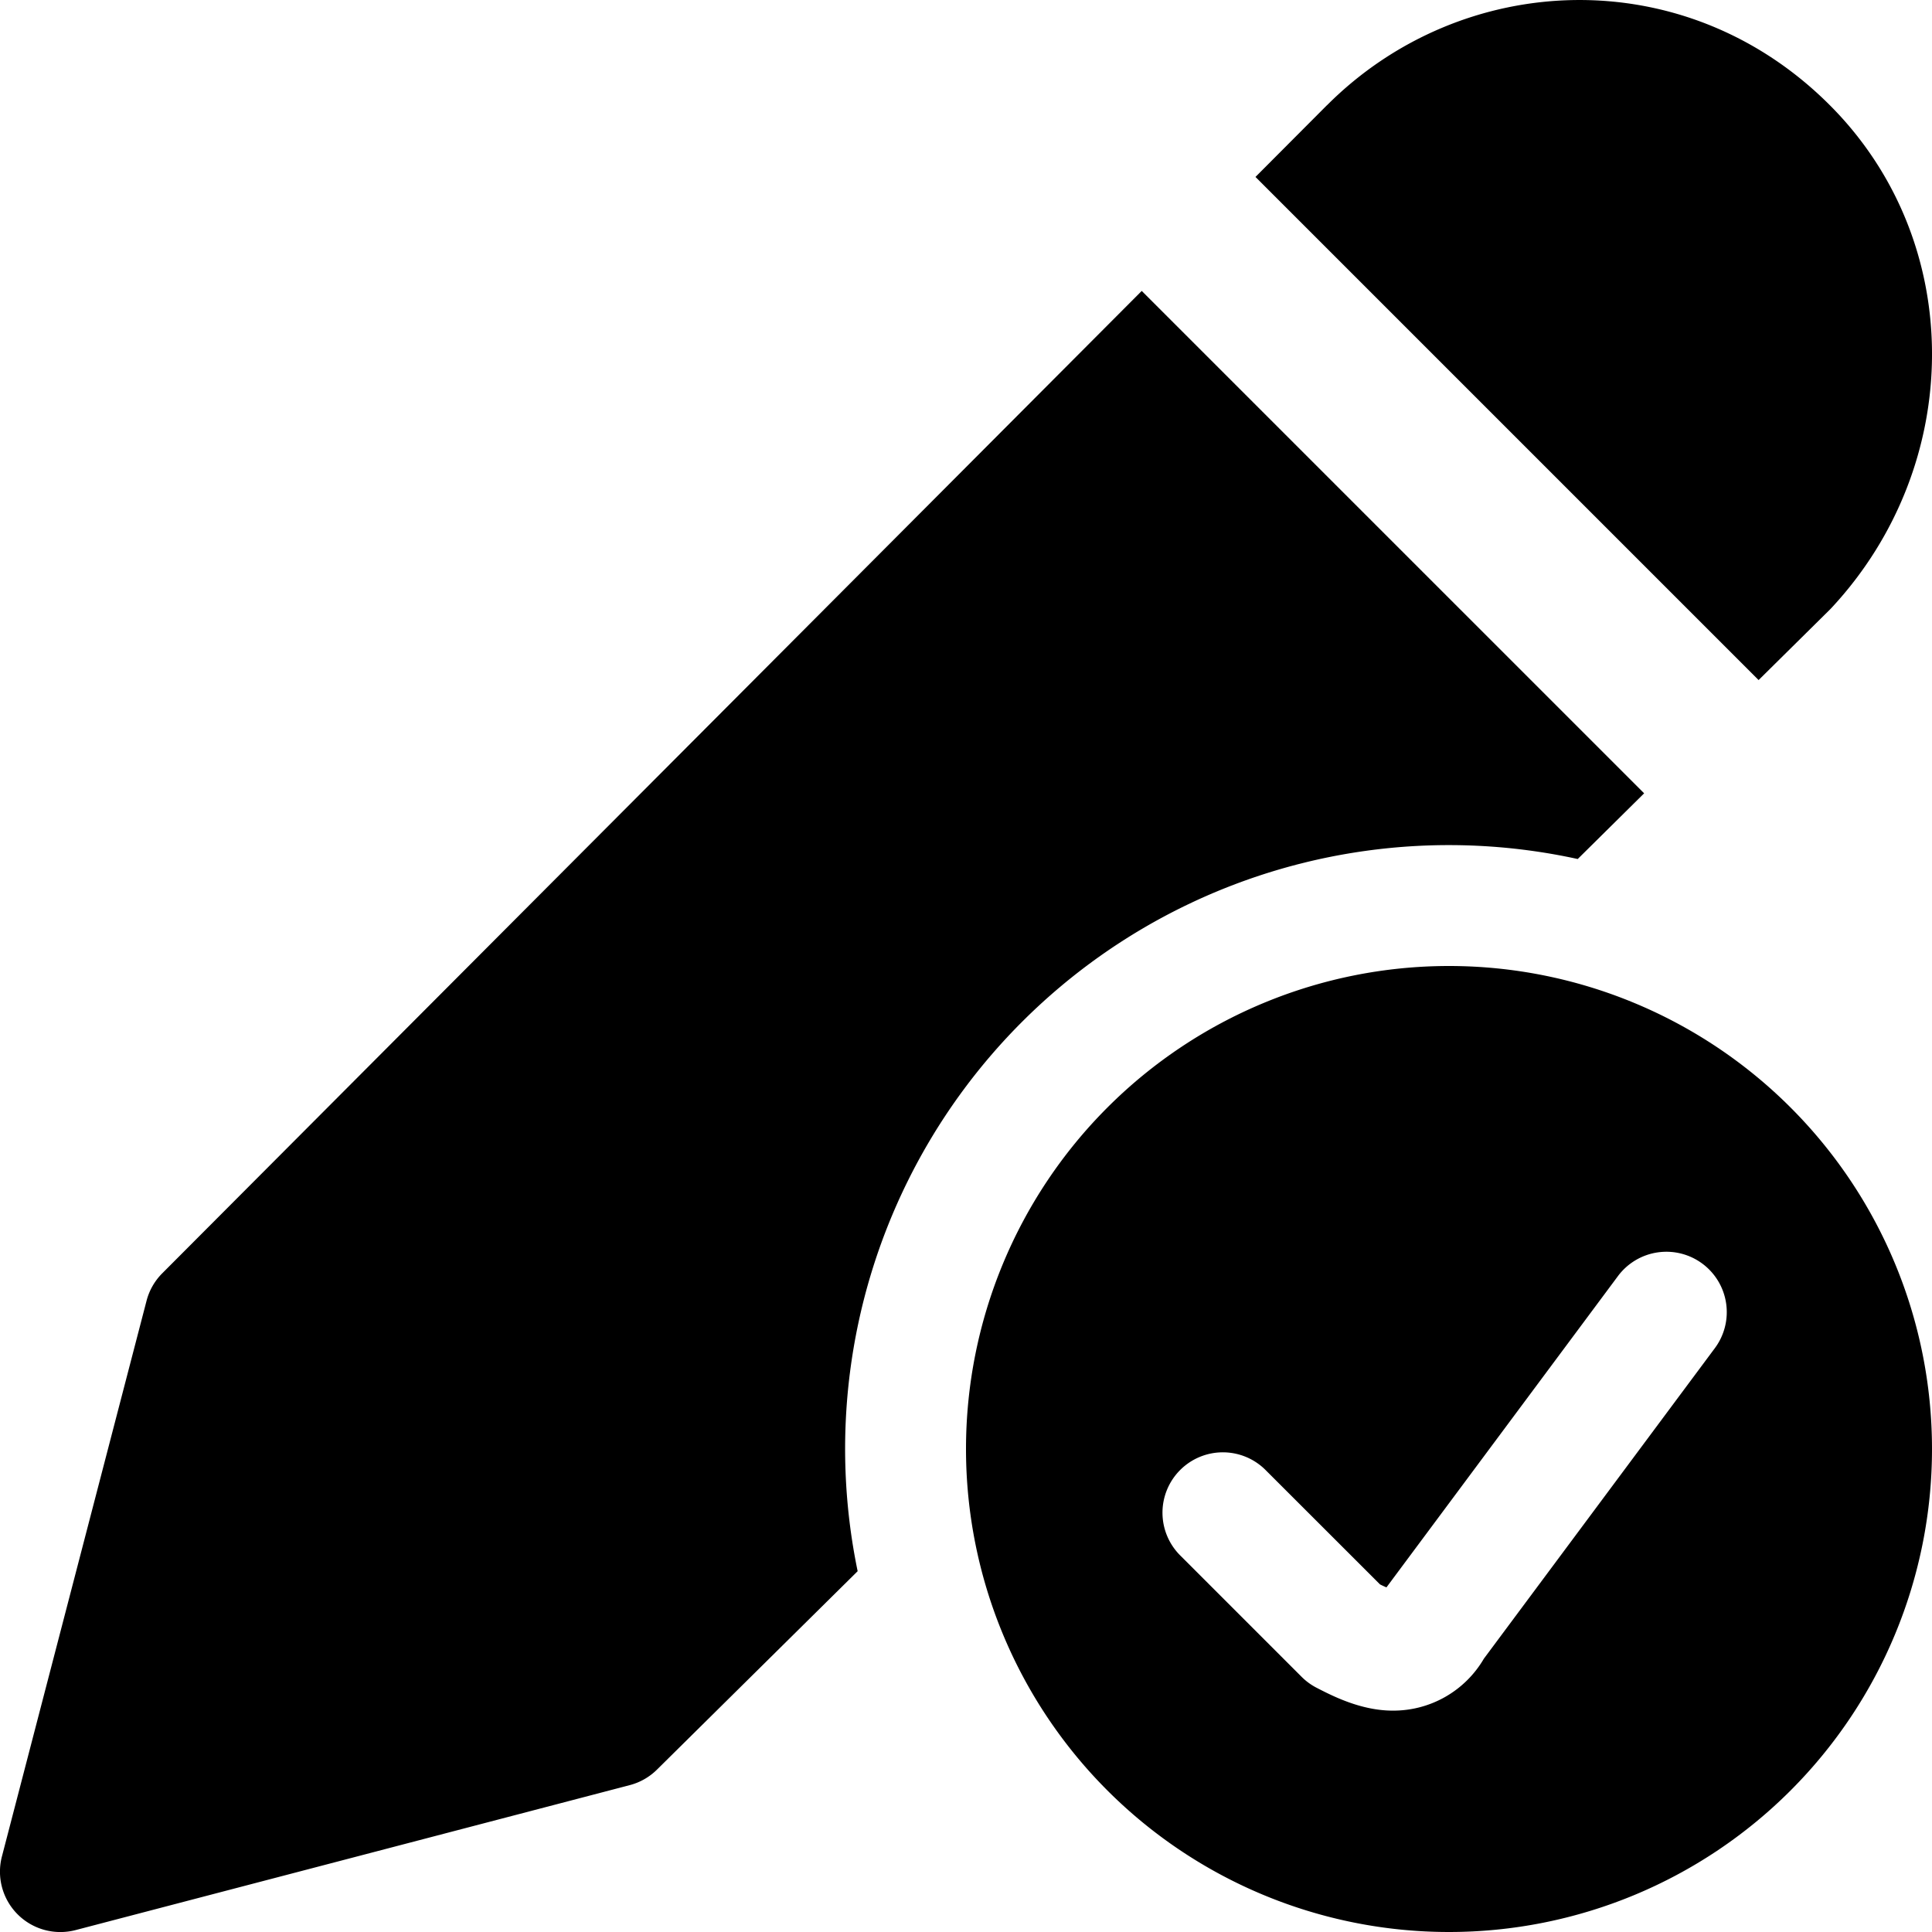 <svg xmlns="http://www.w3.org/2000/svg" fill="none" viewBox="0 0 24 24"><path fill="#000000" fill-rule="evenodd" d="M16.483 1.309c1.676 -1.681 4.447 -1.808 6.25 0 1.699 1.703 1.674 4.465 0.018 6.243a0.647 0.647 0 0 1 -0.021 0.022l-0.884 0.874 -6.25 -6.25 0.887 -0.89Zm-2.3 2.305L2.016 15.817a0.75 0.75 0 0 0 -0.195 0.34L0.024 23.061a0.75 0.75 0 0 0 0.916 0.915l6.885 -1.801a0.75 0.75 0 0 0 0.337 -0.193l2.492 -2.464a7.5 7.5 0 0 1 8.945 -8.847l0.825 -0.816 -6.24 -6.24ZM18 24a6 6 0 1 0 0 -12 6 6 0 0 0 0 12Zm3.148 -8.302a0.75 0.75 0 0 1 0.154 1.05l-2.869 3.857a1.302 1.302 0 0 1 -1.133 0.645c-0.384 0 -0.73 -0.175 -0.902 -0.262l-0.033 -0.017a0.749 0.749 0 0 1 -0.195 -0.14l-1.5 -1.5a0.75 0.75 0 1 1 1.06 -1.061l1.413 1.412c0.03 0.015 0.056 0.027 0.08 0.037l2.875 -3.866a0.75 0.75 0 0 1 1.05 -0.155Z" clip-rule="evenodd" stroke-width="1"></path></svg>